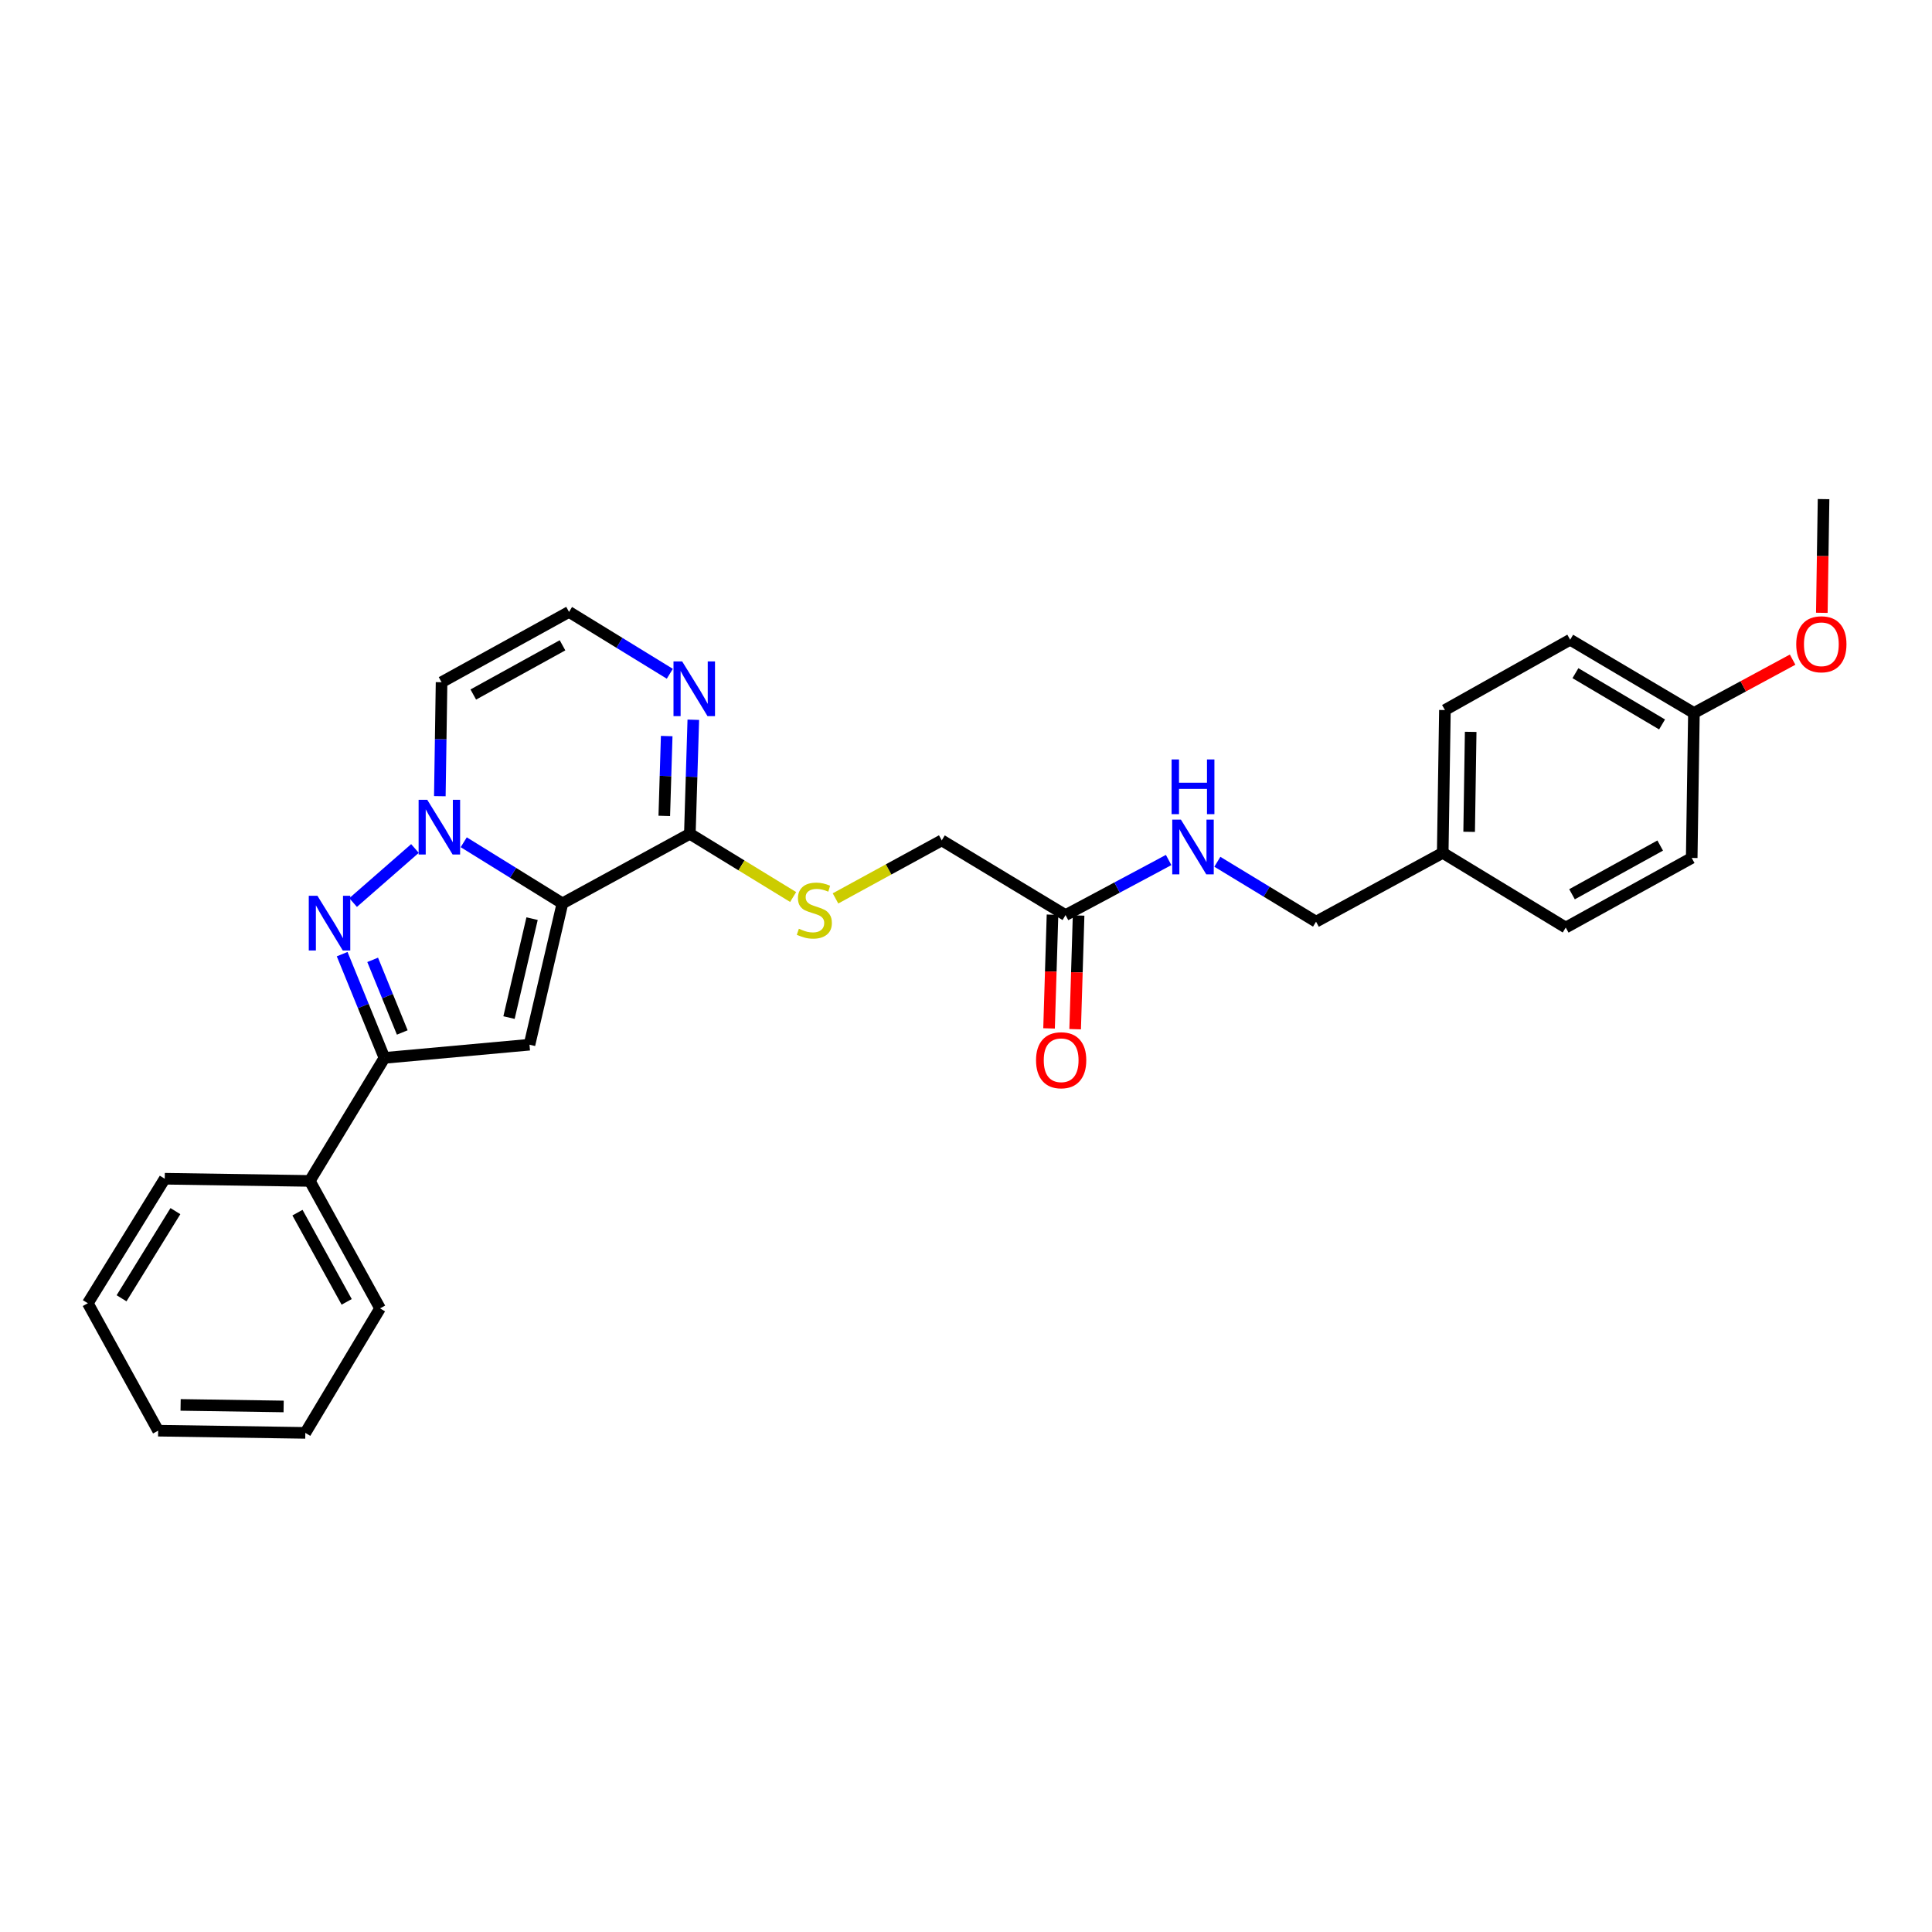 <?xml version='1.0' encoding='iso-8859-1'?>
<svg version='1.1' baseProfile='full'
              xmlns='http://www.w3.org/2000/svg'
                      xmlns:rdkit='http://www.rdkit.org/xml'
                      xmlns:xlink='http://www.w3.org/1999/xlink'
                  xml:space='preserve'
width='1000px' height='1000px' viewBox='0 0 1000 1000'>
<!-- END OF HEADER -->
<rect style='opacity:1.0;fill:#FFFFFF;stroke:none' width='1000' height='1000' x='0' y='0'> </rect>
<path class='bond-0' d='M 291.113,467.586 L 265.569,451.768' style='fill:none;fill-rule:evenodd;stroke:#000000;stroke-width:6px;stroke-linecap:butt;stroke-linejoin:miter;stroke-opacity:1' />
<path class='bond-0' d='M 265.569,451.768 L 240.025,435.951' style='fill:none;fill-rule:evenodd;stroke:#0000FF;stroke-width:6px;stroke-linecap:butt;stroke-linejoin:miter;stroke-opacity:1' />
<path class='bond-2' d='M 291.113,467.586 L 274.062,540.737' style='fill:none;fill-rule:evenodd;stroke:#000000;stroke-width:6px;stroke-linecap:butt;stroke-linejoin:miter;stroke-opacity:1' />
<path class='bond-2' d='M 275.4,475.492 L 263.464,526.698' style='fill:none;fill-rule:evenodd;stroke:#000000;stroke-width:6px;stroke-linecap:butt;stroke-linejoin:miter;stroke-opacity:1' />
<path class='bond-4' d='M 291.113,467.586 L 357.067,431.578' style='fill:none;fill-rule:evenodd;stroke:#000000;stroke-width:6px;stroke-linecap:butt;stroke-linejoin:miter;stroke-opacity:1' />
<path class='bond-1' d='M 214.784,439.176 L 182.77,467.154' style='fill:none;fill-rule:evenodd;stroke:#0000FF;stroke-width:6px;stroke-linecap:butt;stroke-linejoin:miter;stroke-opacity:1' />
<path class='bond-6' d='M 227.655,412.104 L 228.104,382.609' style='fill:none;fill-rule:evenodd;stroke:#0000FF;stroke-width:6px;stroke-linecap:butt;stroke-linejoin:miter;stroke-opacity:1' />
<path class='bond-6' d='M 228.104,382.609 L 228.552,353.113' style='fill:none;fill-rule:evenodd;stroke:#000000;stroke-width:6px;stroke-linecap:butt;stroke-linejoin:miter;stroke-opacity:1' />
<path class='bond-28' d='M 177.102,493.866 L 188.046,520.712' style='fill:none;fill-rule:evenodd;stroke:#0000FF;stroke-width:6px;stroke-linecap:butt;stroke-linejoin:miter;stroke-opacity:1' />
<path class='bond-28' d='M 188.046,520.712 L 198.99,547.559' style='fill:none;fill-rule:evenodd;stroke:#000000;stroke-width:6px;stroke-linecap:butt;stroke-linejoin:miter;stroke-opacity:1' />
<path class='bond-28' d='M 192.894,496.82 L 200.555,515.613' style='fill:none;fill-rule:evenodd;stroke:#0000FF;stroke-width:6px;stroke-linecap:butt;stroke-linejoin:miter;stroke-opacity:1' />
<path class='bond-28' d='M 200.555,515.613 L 208.216,534.405' style='fill:none;fill-rule:evenodd;stroke:#000000;stroke-width:6px;stroke-linecap:butt;stroke-linejoin:miter;stroke-opacity:1' />
<path class='bond-3' d='M 274.062,540.737 L 198.99,547.559' style='fill:none;fill-rule:evenodd;stroke:#000000;stroke-width:6px;stroke-linecap:butt;stroke-linejoin:miter;stroke-opacity:1' />
<path class='bond-11' d='M 198.99,547.559 L 160.34,611.246' style='fill:none;fill-rule:evenodd;stroke:#000000;stroke-width:6px;stroke-linecap:butt;stroke-linejoin:miter;stroke-opacity:1' />
<path class='bond-5' d='M 357.067,431.578 L 357.961,402.06' style='fill:none;fill-rule:evenodd;stroke:#000000;stroke-width:6px;stroke-linecap:butt;stroke-linejoin:miter;stroke-opacity:1' />
<path class='bond-5' d='M 357.961,402.06 L 358.855,372.543' style='fill:none;fill-rule:evenodd;stroke:#0000FF;stroke-width:6px;stroke-linecap:butt;stroke-linejoin:miter;stroke-opacity:1' />
<path class='bond-5' d='M 343.832,422.313 L 344.458,401.651' style='fill:none;fill-rule:evenodd;stroke:#000000;stroke-width:6px;stroke-linecap:butt;stroke-linejoin:miter;stroke-opacity:1' />
<path class='bond-5' d='M 344.458,401.651 L 345.084,380.989' style='fill:none;fill-rule:evenodd;stroke:#0000FF;stroke-width:6px;stroke-linecap:butt;stroke-linejoin:miter;stroke-opacity:1' />
<path class='bond-8' d='M 357.067,431.578 L 383.798,447.934' style='fill:none;fill-rule:evenodd;stroke:#000000;stroke-width:6px;stroke-linecap:butt;stroke-linejoin:miter;stroke-opacity:1' />
<path class='bond-8' d='M 383.798,447.934 L 410.528,464.29' style='fill:none;fill-rule:evenodd;stroke:#CCCC00;stroke-width:6px;stroke-linecap:butt;stroke-linejoin:miter;stroke-opacity:1' />
<path class='bond-7' d='M 346.7,348.746 L 320.614,332.734' style='fill:none;fill-rule:evenodd;stroke:#0000FF;stroke-width:6px;stroke-linecap:butt;stroke-linejoin:miter;stroke-opacity:1' />
<path class='bond-7' d='M 320.614,332.734 L 294.528,316.722' style='fill:none;fill-rule:evenodd;stroke:#000000;stroke-width:6px;stroke-linecap:butt;stroke-linejoin:miter;stroke-opacity:1' />
<path class='bond-29' d='M 228.552,353.113 L 294.528,316.722' style='fill:none;fill-rule:evenodd;stroke:#000000;stroke-width:6px;stroke-linecap:butt;stroke-linejoin:miter;stroke-opacity:1' />
<path class='bond-29' d='M 244.973,359.484 L 291.156,334.01' style='fill:none;fill-rule:evenodd;stroke:#000000;stroke-width:6px;stroke-linecap:butt;stroke-linejoin:miter;stroke-opacity:1' />
<path class='bond-13' d='M 432.455,465.015 L 459.953,449.996' style='fill:none;fill-rule:evenodd;stroke:#CCCC00;stroke-width:6px;stroke-linecap:butt;stroke-linejoin:miter;stroke-opacity:1' />
<path class='bond-13' d='M 459.953,449.996 L 487.45,434.977' style='fill:none;fill-rule:evenodd;stroke:#000000;stroke-width:6px;stroke-linecap:butt;stroke-linejoin:miter;stroke-opacity:1' />
<path class='bond-9' d='M 551.527,473.65 L 487.45,434.977' style='fill:none;fill-rule:evenodd;stroke:#000000;stroke-width:6px;stroke-linecap:butt;stroke-linejoin:miter;stroke-opacity:1' />
<path class='bond-10' d='M 551.527,473.65 L 578.206,459.394' style='fill:none;fill-rule:evenodd;stroke:#000000;stroke-width:6px;stroke-linecap:butt;stroke-linejoin:miter;stroke-opacity:1' />
<path class='bond-10' d='M 578.206,459.394 L 604.885,445.138' style='fill:none;fill-rule:evenodd;stroke:#0000FF;stroke-width:6px;stroke-linecap:butt;stroke-linejoin:miter;stroke-opacity:1' />
<path class='bond-12' d='M 544.776,473.446 L 543.884,502.872' style='fill:none;fill-rule:evenodd;stroke:#000000;stroke-width:6px;stroke-linecap:butt;stroke-linejoin:miter;stroke-opacity:1' />
<path class='bond-12' d='M 543.884,502.872 L 542.992,532.298' style='fill:none;fill-rule:evenodd;stroke:#FF0000;stroke-width:6px;stroke-linecap:butt;stroke-linejoin:miter;stroke-opacity:1' />
<path class='bond-12' d='M 558.278,473.855 L 557.387,503.281' style='fill:none;fill-rule:evenodd;stroke:#000000;stroke-width:6px;stroke-linecap:butt;stroke-linejoin:miter;stroke-opacity:1' />
<path class='bond-12' d='M 557.387,503.281 L 556.495,532.707' style='fill:none;fill-rule:evenodd;stroke:#FF0000;stroke-width:6px;stroke-linecap:butt;stroke-linejoin:miter;stroke-opacity:1' />
<path class='bond-14' d='M 630.098,446.051 L 655.64,461.558' style='fill:none;fill-rule:evenodd;stroke:#0000FF;stroke-width:6px;stroke-linecap:butt;stroke-linejoin:miter;stroke-opacity:1' />
<path class='bond-14' d='M 655.64,461.558 L 681.182,477.065' style='fill:none;fill-rule:evenodd;stroke:#000000;stroke-width:6px;stroke-linecap:butt;stroke-linejoin:miter;stroke-opacity:1' />
<path class='bond-22' d='M 160.34,611.246 L 196.724,677.214' style='fill:none;fill-rule:evenodd;stroke:#000000;stroke-width:6px;stroke-linecap:butt;stroke-linejoin:miter;stroke-opacity:1' />
<path class='bond-22' d='M 153.969,627.665 L 179.437,673.843' style='fill:none;fill-rule:evenodd;stroke:#000000;stroke-width:6px;stroke-linecap:butt;stroke-linejoin:miter;stroke-opacity:1' />
<path class='bond-23' d='M 160.34,611.246 L 85.268,610.112' style='fill:none;fill-rule:evenodd;stroke:#000000;stroke-width:6px;stroke-linecap:butt;stroke-linejoin:miter;stroke-opacity:1' />
<path class='bond-15' d='M 681.182,477.065 L 746.753,441.432' style='fill:none;fill-rule:evenodd;stroke:#000000;stroke-width:6px;stroke-linecap:butt;stroke-linejoin:miter;stroke-opacity:1' />
<path class='bond-17' d='M 746.753,441.432 L 810.425,480.097' style='fill:none;fill-rule:evenodd;stroke:#000000;stroke-width:6px;stroke-linecap:butt;stroke-linejoin:miter;stroke-opacity:1' />
<path class='bond-18' d='M 746.753,441.432 L 747.886,367.515' style='fill:none;fill-rule:evenodd;stroke:#000000;stroke-width:6px;stroke-linecap:butt;stroke-linejoin:miter;stroke-opacity:1' />
<path class='bond-18' d='M 760.43,430.551 L 761.223,378.81' style='fill:none;fill-rule:evenodd;stroke:#000000;stroke-width:6px;stroke-linecap:butt;stroke-linejoin:miter;stroke-opacity:1' />
<path class='bond-16' d='M 876.768,369.031 L 812.714,331.117' style='fill:none;fill-rule:evenodd;stroke:#000000;stroke-width:6px;stroke-linecap:butt;stroke-linejoin:miter;stroke-opacity:1' />
<path class='bond-16' d='M 860.279,374.969 L 815.441,348.429' style='fill:none;fill-rule:evenodd;stroke:#000000;stroke-width:6px;stroke-linecap:butt;stroke-linejoin:miter;stroke-opacity:1' />
<path class='bond-21' d='M 876.768,369.031 L 902.311,355.23' style='fill:none;fill-rule:evenodd;stroke:#000000;stroke-width:6px;stroke-linecap:butt;stroke-linejoin:miter;stroke-opacity:1' />
<path class='bond-21' d='M 902.311,355.23 L 927.855,341.428' style='fill:none;fill-rule:evenodd;stroke:#FF0000;stroke-width:6px;stroke-linecap:butt;stroke-linejoin:miter;stroke-opacity:1' />
<path class='bond-31' d='M 876.768,369.031 L 875.627,444.073' style='fill:none;fill-rule:evenodd;stroke:#000000;stroke-width:6px;stroke-linecap:butt;stroke-linejoin:miter;stroke-opacity:1' />
<path class='bond-20' d='M 810.425,480.097 L 875.627,444.073' style='fill:none;fill-rule:evenodd;stroke:#000000;stroke-width:6px;stroke-linecap:butt;stroke-linejoin:miter;stroke-opacity:1' />
<path class='bond-20' d='M 813.672,462.869 L 859.314,437.653' style='fill:none;fill-rule:evenodd;stroke:#000000;stroke-width:6px;stroke-linecap:butt;stroke-linejoin:miter;stroke-opacity:1' />
<path class='bond-19' d='M 747.886,367.515 L 812.714,331.117' style='fill:none;fill-rule:evenodd;stroke:#000000;stroke-width:6px;stroke-linecap:butt;stroke-linejoin:miter;stroke-opacity:1' />
<path class='bond-24' d='M 942.975,317.194 L 943.423,287.768' style='fill:none;fill-rule:evenodd;stroke:#FF0000;stroke-width:6px;stroke-linecap:butt;stroke-linejoin:miter;stroke-opacity:1' />
<path class='bond-24' d='M 943.423,287.768 L 943.87,258.341' style='fill:none;fill-rule:evenodd;stroke:#000000;stroke-width:6px;stroke-linecap:butt;stroke-linejoin:miter;stroke-opacity:1' />
<path class='bond-25' d='M 196.724,677.214 L 158.036,741.659' style='fill:none;fill-rule:evenodd;stroke:#000000;stroke-width:6px;stroke-linecap:butt;stroke-linejoin:miter;stroke-opacity:1' />
<path class='bond-26' d='M 85.268,610.112 L 45.455,674.557' style='fill:none;fill-rule:evenodd;stroke:#000000;stroke-width:6px;stroke-linecap:butt;stroke-linejoin:miter;stroke-opacity:1' />
<path class='bond-26' d='M 90.789,626.879 L 62.919,671.991' style='fill:none;fill-rule:evenodd;stroke:#000000;stroke-width:6px;stroke-linecap:butt;stroke-linejoin:miter;stroke-opacity:1' />
<path class='bond-30' d='M 158.036,741.659 L 81.853,740.518' style='fill:none;fill-rule:evenodd;stroke:#000000;stroke-width:6px;stroke-linecap:butt;stroke-linejoin:miter;stroke-opacity:1' />
<path class='bond-30' d='M 146.811,727.98 L 93.483,727.182' style='fill:none;fill-rule:evenodd;stroke:#000000;stroke-width:6px;stroke-linecap:butt;stroke-linejoin:miter;stroke-opacity:1' />
<path class='bond-27' d='M 45.455,674.557 L 81.853,740.518' style='fill:none;fill-rule:evenodd;stroke:#000000;stroke-width:6px;stroke-linecap:butt;stroke-linejoin:miter;stroke-opacity:1' />
<path  class='atom-1' d='M 221.152 413.98
L 230.432 428.98
Q 231.352 430.46, 232.832 433.14
Q 234.312 435.82, 234.392 435.98
L 234.392 413.98
L 238.152 413.98
L 238.152 442.3
L 234.272 442.3
L 224.312 425.9
Q 223.152 423.98, 221.912 421.78
Q 220.712 419.58, 220.352 418.9
L 220.352 442.3
L 216.672 442.3
L 216.672 413.98
L 221.152 413.98
' fill='#0000FF'/>
<path  class='atom-2' d='M 164.302 463.663
L 173.582 478.663
Q 174.502 480.143, 175.982 482.823
Q 177.462 485.503, 177.542 485.663
L 177.542 463.663
L 181.302 463.663
L 181.302 491.983
L 177.422 491.983
L 167.462 475.583
Q 166.302 473.663, 165.062 471.463
Q 163.862 469.263, 163.502 468.583
L 163.502 491.983
L 159.822 491.983
L 159.822 463.663
L 164.302 463.663
' fill='#0000FF'/>
<path  class='atom-6' d='M 353.081 342.346
L 362.361 357.346
Q 363.281 358.826, 364.761 361.506
Q 366.241 364.186, 366.321 364.346
L 366.321 342.346
L 370.081 342.346
L 370.081 370.666
L 366.201 370.666
L 356.241 354.266
Q 355.081 352.346, 353.841 350.146
Q 352.641 347.946, 352.281 347.266
L 352.281 370.666
L 348.601 370.666
L 348.601 342.346
L 353.081 342.346
' fill='#0000FF'/>
<path  class='atom-9' d='M 413.497 480.721
Q 413.817 480.841, 415.137 481.401
Q 416.457 481.961, 417.897 482.321
Q 419.377 482.641, 420.817 482.641
Q 423.497 482.641, 425.057 481.361
Q 426.617 480.041, 426.617 477.761
Q 426.617 476.201, 425.817 475.241
Q 425.057 474.281, 423.857 473.761
Q 422.657 473.241, 420.657 472.641
Q 418.137 471.881, 416.617 471.161
Q 415.137 470.441, 414.057 468.921
Q 413.017 467.401, 413.017 464.841
Q 413.017 461.281, 415.417 459.081
Q 417.857 456.881, 422.657 456.881
Q 425.937 456.881, 429.657 458.441
L 428.737 461.521
Q 425.337 460.121, 422.777 460.121
Q 420.017 460.121, 418.497 461.281
Q 416.977 462.401, 417.017 464.361
Q 417.017 465.881, 417.777 466.801
Q 418.577 467.721, 419.697 468.241
Q 420.857 468.761, 422.777 469.361
Q 425.337 470.161, 426.857 470.961
Q 428.377 471.761, 429.457 473.401
Q 430.577 475.001, 430.577 477.761
Q 430.577 481.681, 427.937 483.801
Q 425.337 485.881, 420.977 485.881
Q 418.457 485.881, 416.537 485.321
Q 414.657 484.801, 412.417 483.881
L 413.497 480.721
' fill='#CCCC00'/>
<path  class='atom-11' d='M 611.235 424.24
L 620.515 439.24
Q 621.435 440.72, 622.915 443.4
Q 624.395 446.08, 624.475 446.24
L 624.475 424.24
L 628.235 424.24
L 628.235 452.56
L 624.355 452.56
L 614.395 436.16
Q 613.235 434.24, 611.995 432.04
Q 610.795 429.84, 610.435 429.16
L 610.435 452.56
L 606.755 452.56
L 606.755 424.24
L 611.235 424.24
' fill='#0000FF'/>
<path  class='atom-11' d='M 606.415 393.088
L 610.255 393.088
L 610.255 405.128
L 624.735 405.128
L 624.735 393.088
L 628.575 393.088
L 628.575 421.408
L 624.735 421.408
L 624.735 408.328
L 610.255 408.328
L 610.255 421.408
L 606.415 421.408
L 606.415 393.088
' fill='#0000FF'/>
<path  class='atom-13' d='M 536.253 548.779
Q 536.253 541.979, 539.613 538.179
Q 542.973 534.379, 549.253 534.379
Q 555.533 534.379, 558.893 538.179
Q 562.253 541.979, 562.253 548.779
Q 562.253 555.659, 558.853 559.579
Q 555.453 563.459, 549.253 563.459
Q 543.013 563.459, 539.613 559.579
Q 536.253 555.699, 536.253 548.779
M 549.253 560.259
Q 553.573 560.259, 555.893 557.379
Q 558.253 554.459, 558.253 548.779
Q 558.253 543.219, 555.893 540.419
Q 553.573 537.579, 549.253 537.579
Q 544.933 537.579, 542.573 540.379
Q 540.253 543.179, 540.253 548.779
Q 540.253 554.499, 542.573 557.379
Q 544.933 560.259, 549.253 560.259
' fill='#FF0000'/>
<path  class='atom-22' d='M 929.729 333.471
Q 929.729 326.671, 933.089 322.871
Q 936.449 319.071, 942.729 319.071
Q 949.009 319.071, 952.369 322.871
Q 955.729 326.671, 955.729 333.471
Q 955.729 340.351, 952.329 344.271
Q 948.929 348.151, 942.729 348.151
Q 936.489 348.151, 933.089 344.271
Q 929.729 340.391, 929.729 333.471
M 942.729 344.951
Q 947.049 344.951, 949.369 342.071
Q 951.729 339.151, 951.729 333.471
Q 951.729 327.911, 949.369 325.111
Q 947.049 322.271, 942.729 322.271
Q 938.409 322.271, 936.049 325.071
Q 933.729 327.871, 933.729 333.471
Q 933.729 339.191, 936.049 342.071
Q 938.409 344.951, 942.729 344.951
' fill='#FF0000'/>
</svg>
